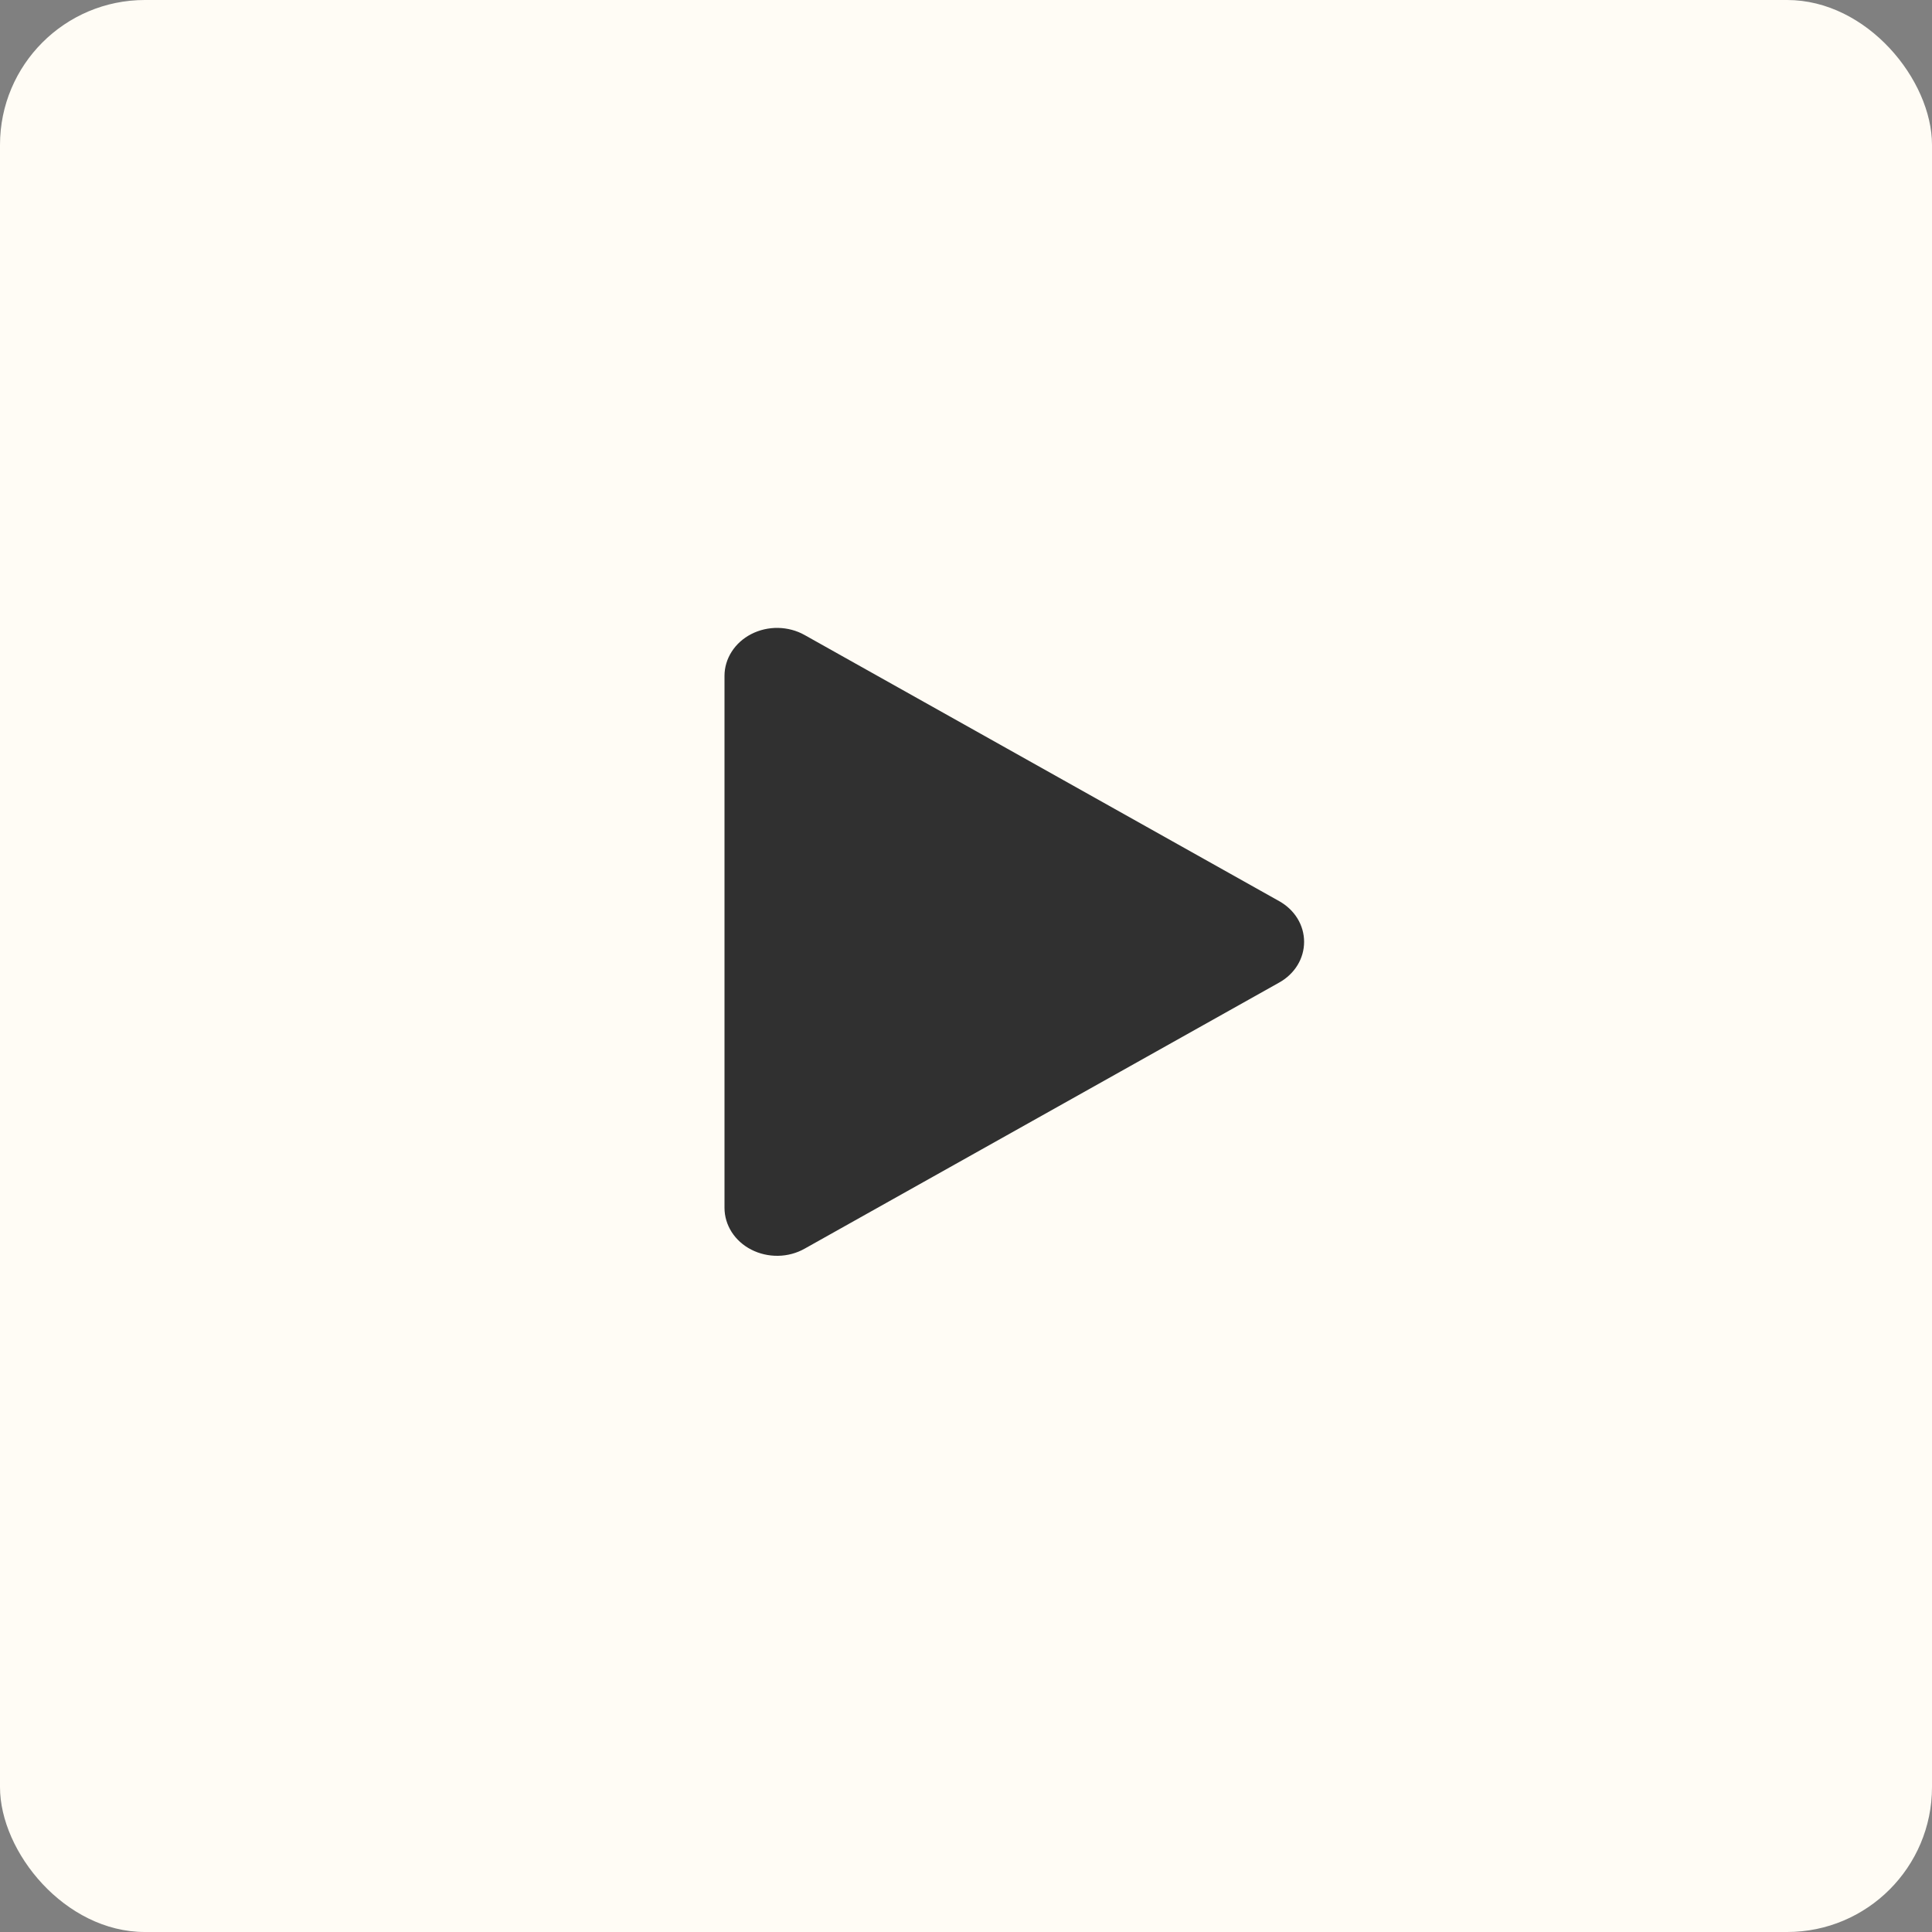 <?xml version="1.0" encoding="UTF-8"?> <svg xmlns="http://www.w3.org/2000/svg" width="40" height="40" viewBox="0 0 40 40" fill="none"><rect x="0" y="0" width="40" height="40" fill="#808080" stroke="none"/> <rect width="40" height="40" rx="3" fill="#FFFCF5"></rect> <path d="M27 19.5C27 19.67 26.953 19.837 26.862 19.985C26.771 20.133 26.64 20.256 26.482 20.344L16.658 25.853C16.493 25.946 16.303 25.997 16.109 26C15.915 26.003 15.723 25.959 15.554 25.872C15.386 25.786 15.246 25.66 15.149 25.509C15.052 25.357 15 25.184 15 25.008V13.992C15 13.816 15.052 13.643 15.149 13.492C15.246 13.34 15.386 13.214 15.554 13.128C15.723 13.041 15.915 12.997 16.109 13C16.303 13.004 16.493 13.054 16.658 13.147L26.482 18.656C26.64 18.744 26.771 18.867 26.862 19.015C26.953 19.163 27 19.33 27 19.5Z" fill="#303030"></path> </svg> 